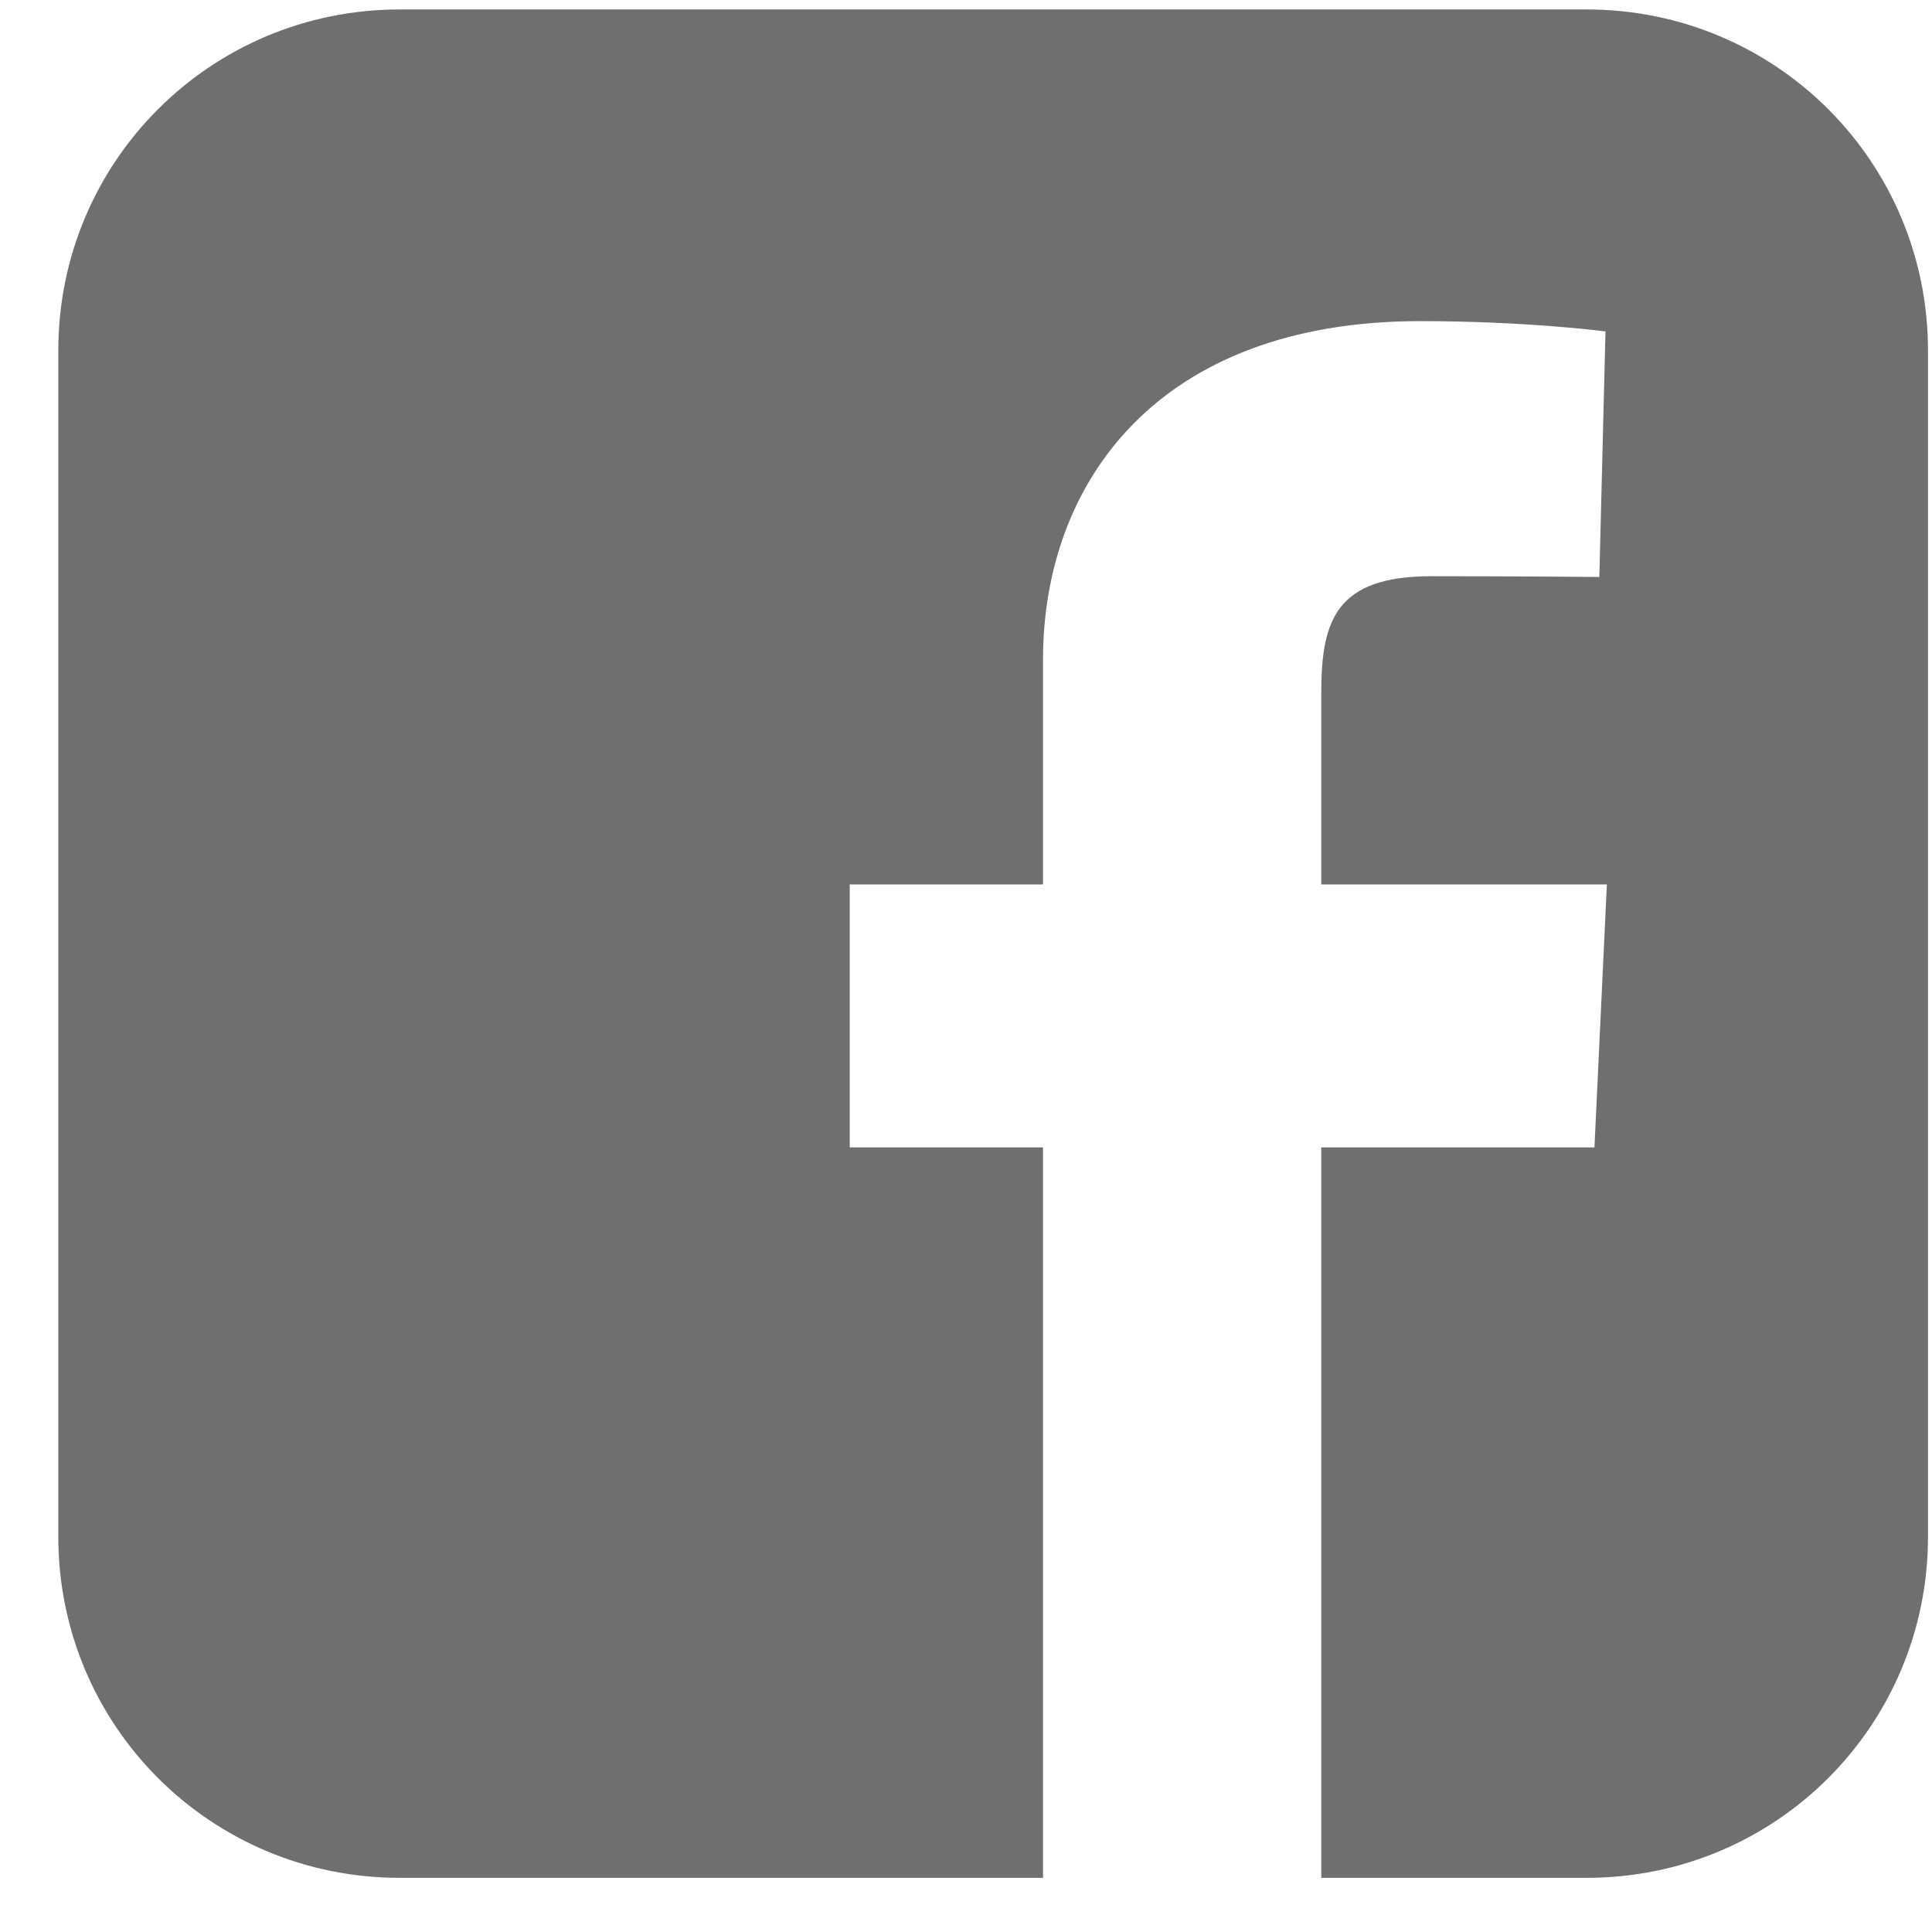 <svg width="28" height="28" viewBox="0 0 28 28" fill="none" xmlns="http://www.w3.org/2000/svg">
<path d="M5.793 0.137C3.052 0.137 0.845 2.342 0.845 5.081V22.27C0.845 25.009 3.052 27.215 5.793 27.215H15.116V16.629H12.315V12.818H15.116V9.561C15.116 7.003 16.771 4.654 20.583 4.654C22.127 4.654 23.268 4.803 23.268 4.803L23.179 8.362C23.179 8.362 22.015 8.351 20.744 8.351C19.369 8.351 19.149 8.984 19.149 10.034V12.818H23.288L23.108 16.629H19.149V27.215H22.994C25.735 27.215 27.942 25.009 27.942 22.27V5.081C27.942 2.342 25.735 0.137 22.994 0.137H5.793L5.793 0.137Z" fill="#6F6F6F"/>
</svg>
